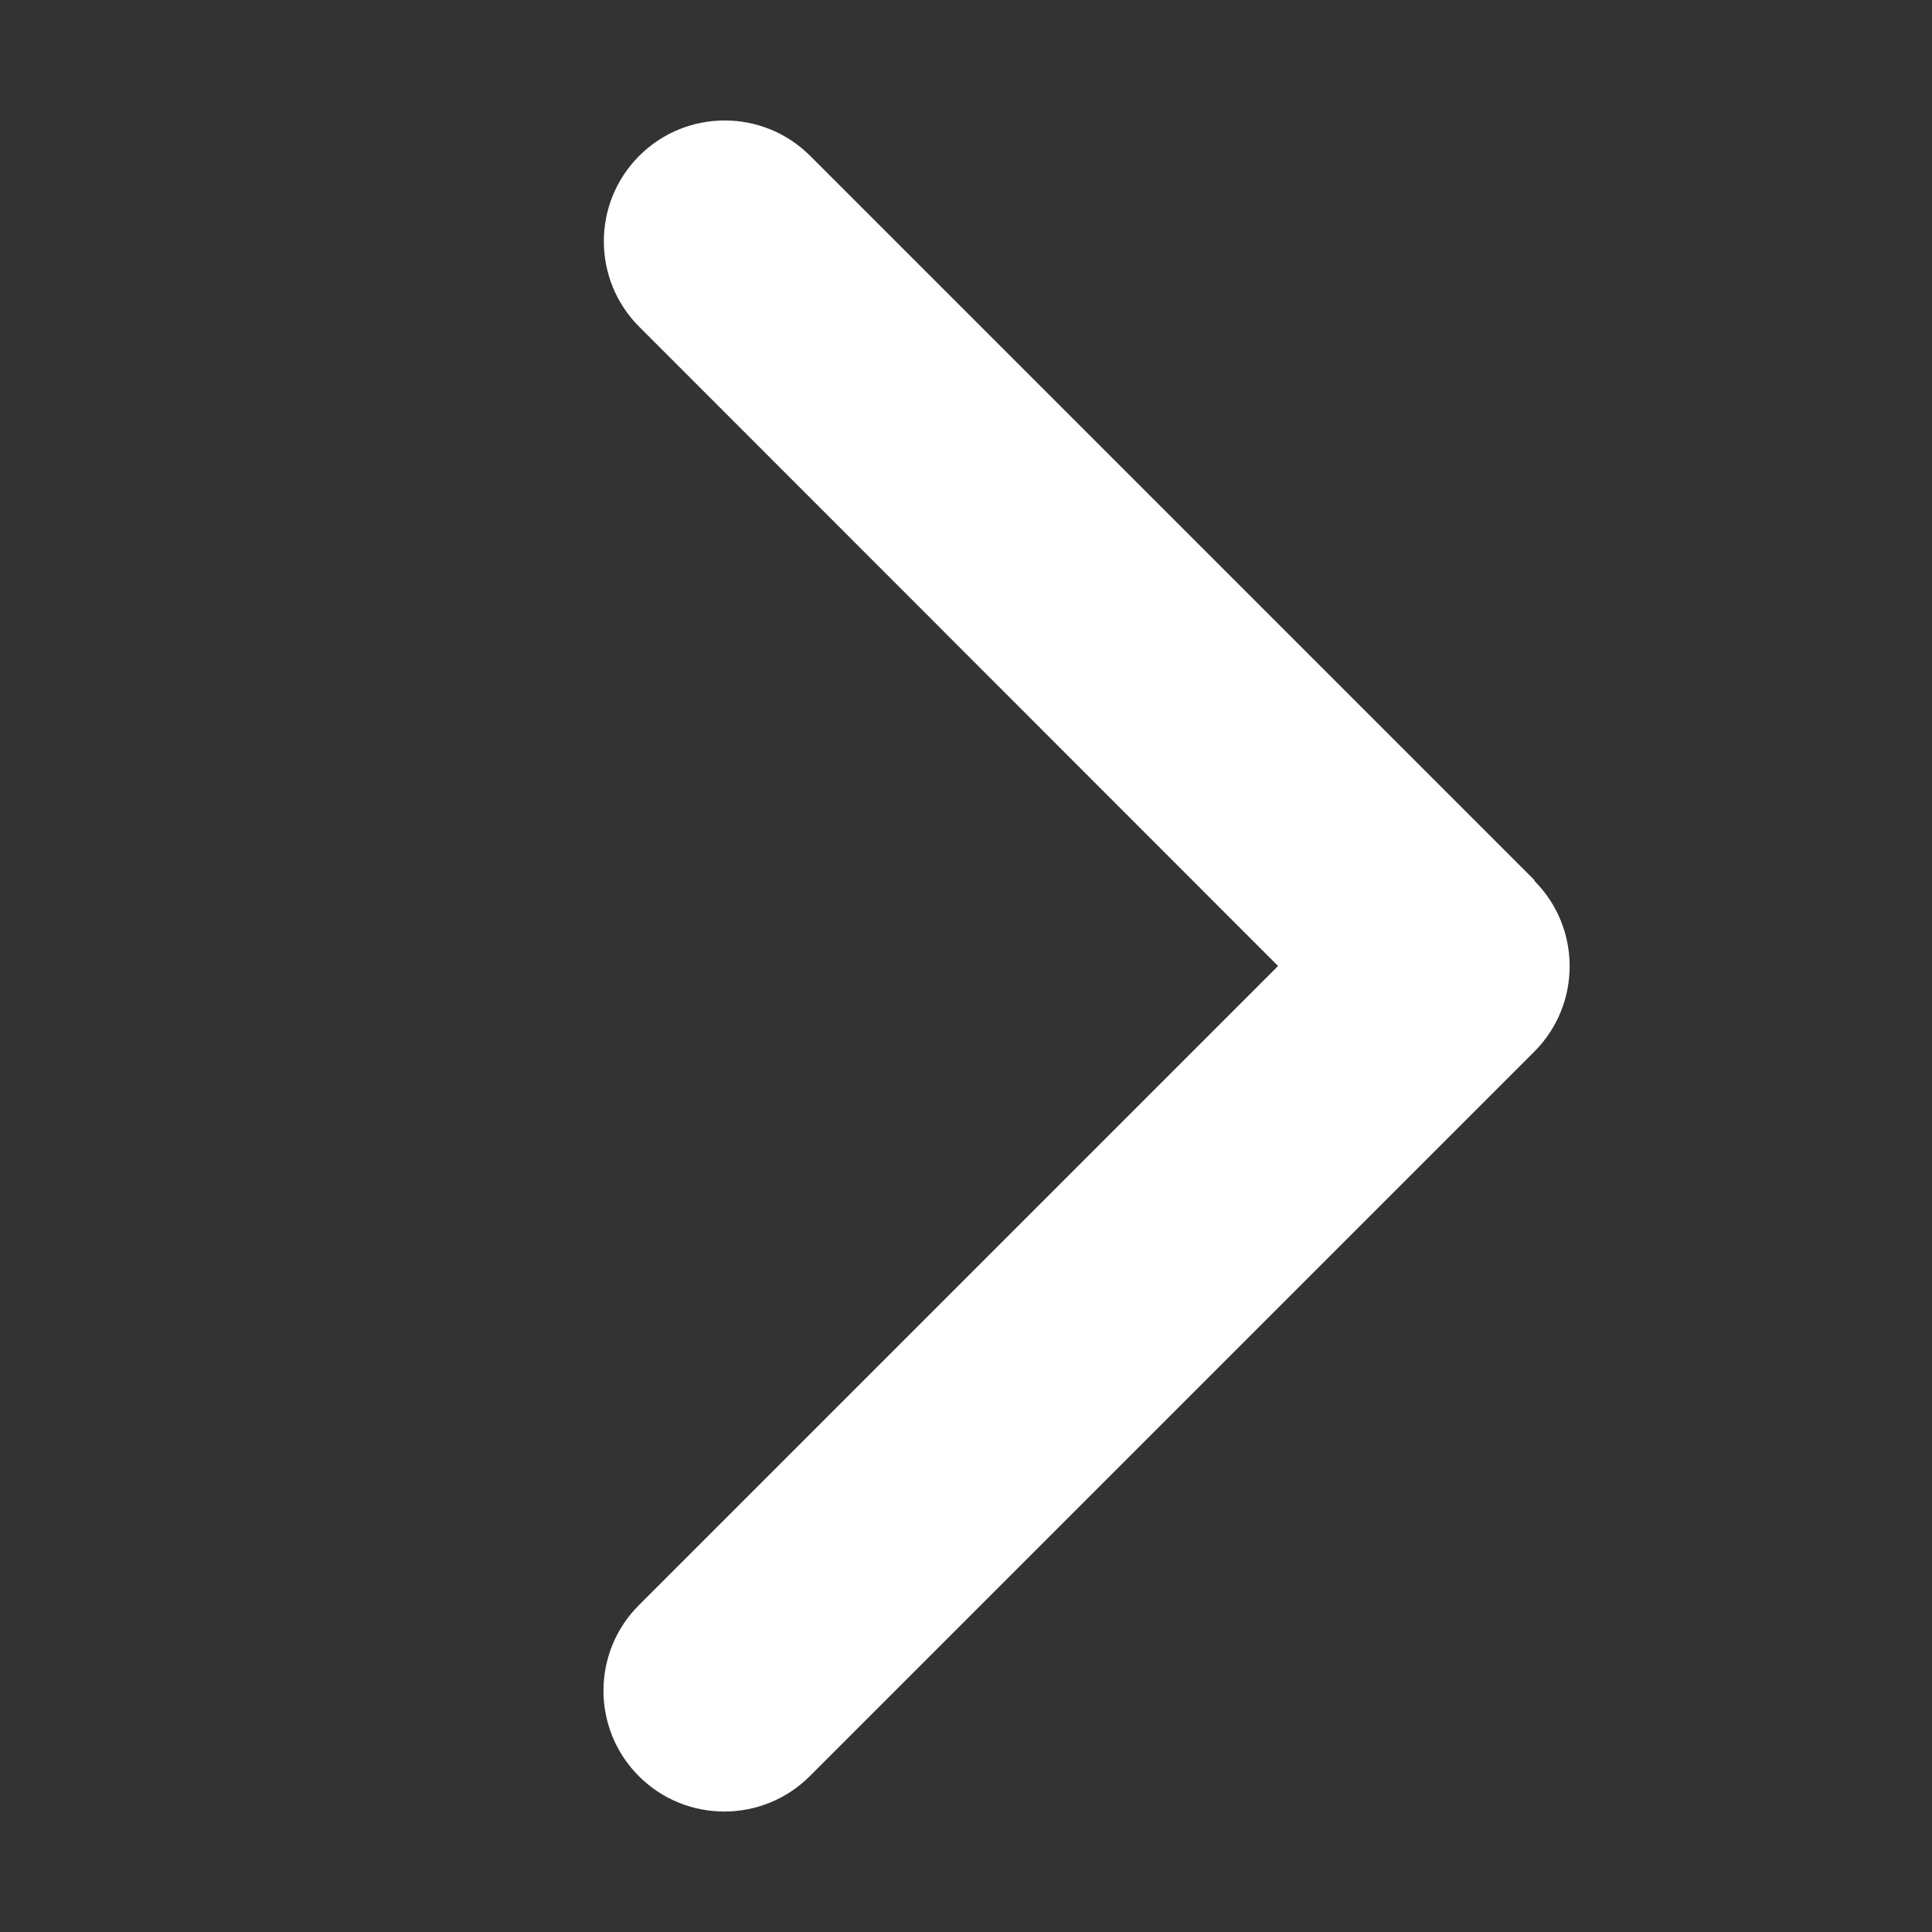 <?xml version="1.0" encoding="UTF-8"?>
<svg xmlns="http://www.w3.org/2000/svg" width="512" height="512" viewBox="0 0 512 512" fill="none">
  <rect x="0" y="0" width="512" height="512" fill="#333333" stroke="none"/>
  <path d="M406.6 233.4C419.1 245.9 419.1 266.2 406.6 278.7L214.6 470.7C202.1 483.2 181.8 483.2 169.3 470.7C156.8 458.2 156.8 437.9 169.3 425.4L338.7 256L169.4 86.6C156.9 74.1 156.9 53.8 169.4 41.3C181.9 28.8 202.2 28.8 214.7 41.3L406.7 233.3L406.6 233.4Z" fill="white"></path>
</svg>
